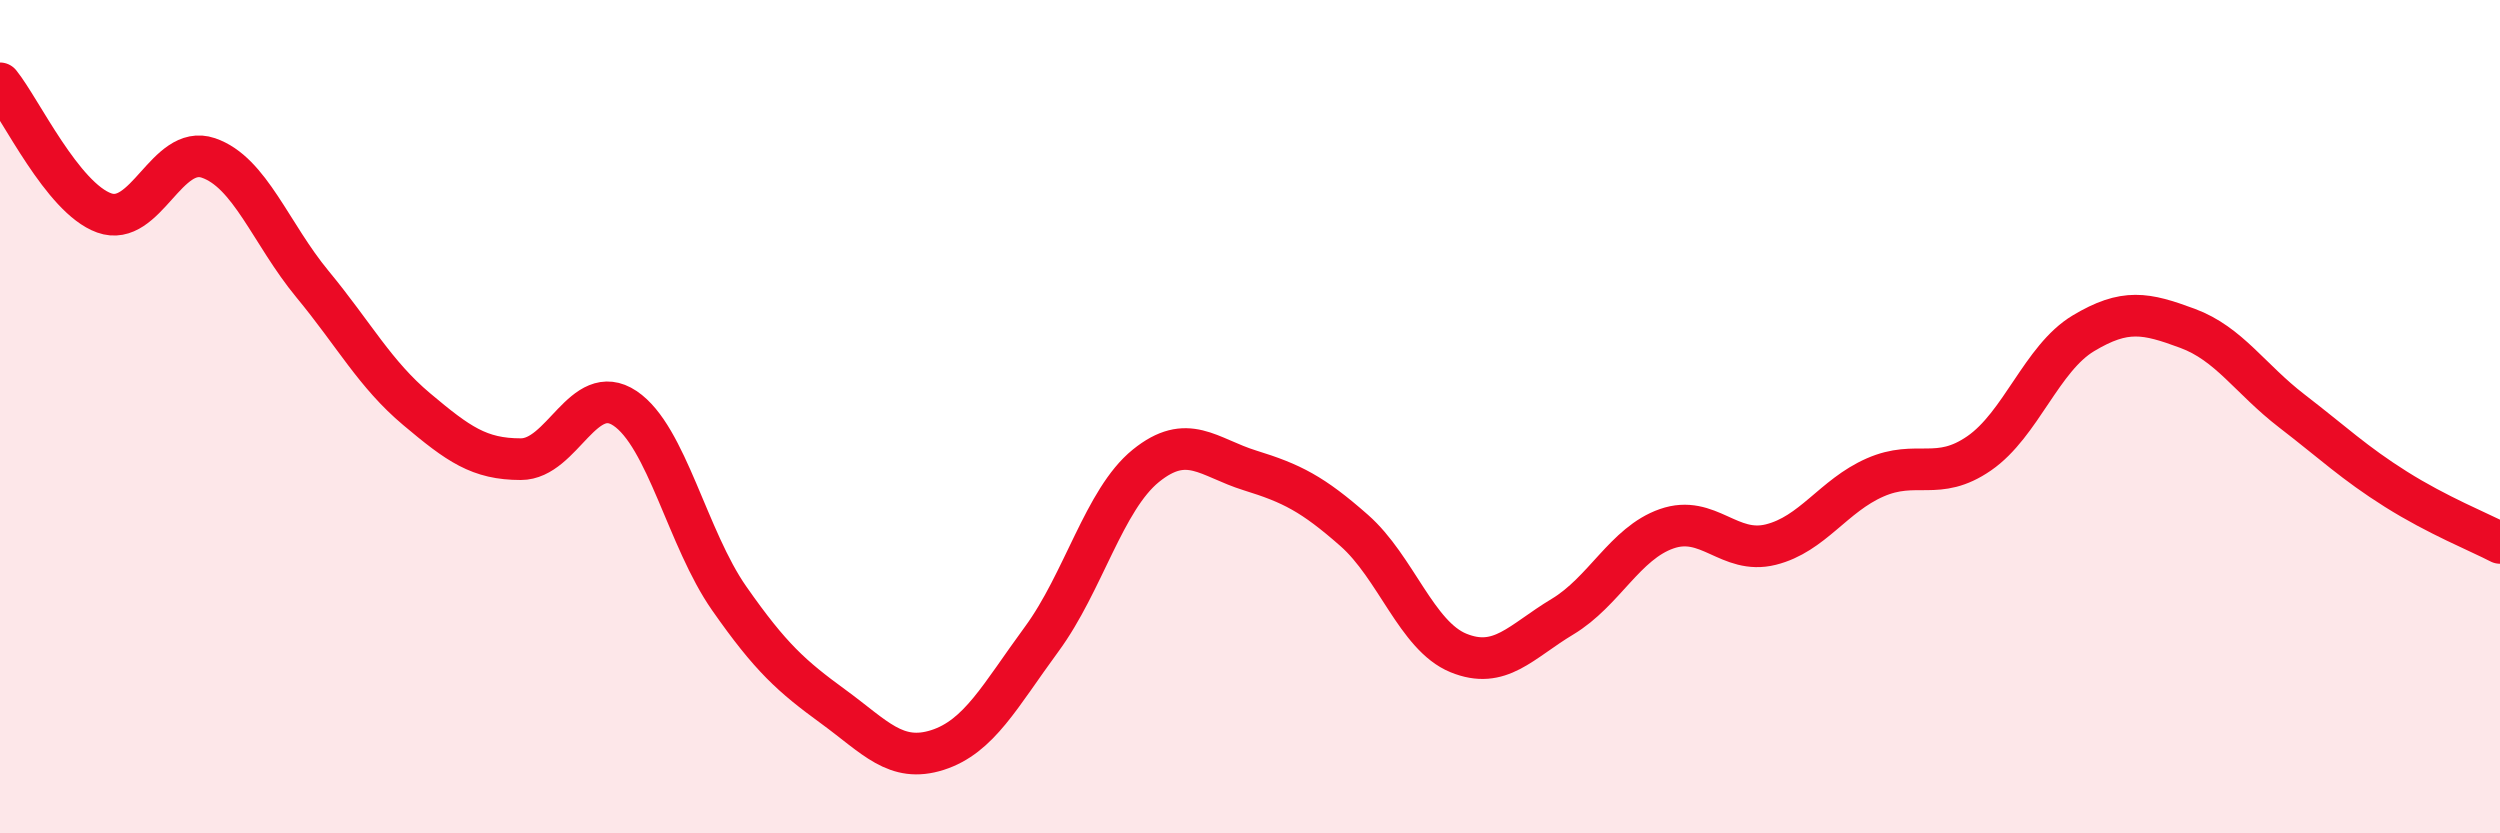 
    <svg width="60" height="20" viewBox="0 0 60 20" xmlns="http://www.w3.org/2000/svg">
      <path
        d="M 0,2 C 0.5,2.62 1.5,4.75 2.5,5.11 C 3.5,5.47 4,3.45 5,3.79 C 6,4.13 6.5,5.61 7.5,6.82 C 8.5,8.03 9,8.98 10,9.82 C 11,10.66 11.5,11.02 12.5,11.02 C 13.5,11.02 14,9.13 15,9.8 C 16,10.47 16.5,12.93 17.5,14.36 C 18.5,15.79 19,16.23 20,16.96 C 21,17.69 21.5,18.32 22.5,18 C 23.5,17.68 24,16.7 25,15.34 C 26,13.98 26.5,11.99 27.5,11.18 C 28.5,10.37 29,10.98 30,11.29 C 31,11.6 31.5,11.85 32.5,12.73 C 33.5,13.61 34,15.26 35,15.67 C 36,16.08 36.5,15.4 37.5,14.8 C 38.5,14.2 39,13.04 40,12.69 C 41,12.34 41.5,13.32 42.5,13.07 C 43.5,12.82 44,11.9 45,11.46 C 46,11.02 46.5,11.57 47.5,10.88 C 48.5,10.19 49,8.6 50,8 C 51,7.4 51.5,7.51 52.5,7.88 C 53.5,8.25 54,9.09 55,9.86 C 56,10.63 56.5,11.11 57.5,11.74 C 58.5,12.37 59.5,12.77 60,13.03L60 20L0 20Z"
        fill="#EB0A25"
        opacity="0.1"
        stroke-linecap="round"
        stroke-linejoin="round"
      />
      <path
        d="M 0,2 C 0.5,2.62 1.5,4.75 2.5,5.11 C 3.5,5.47 4,3.45 5,3.79 C 6,4.13 6.5,5.61 7.5,6.82 C 8.5,8.03 9,8.98 10,9.82 C 11,10.66 11.5,11.02 12.5,11.02 C 13.5,11.02 14,9.13 15,9.8 C 16,10.47 16.5,12.93 17.5,14.36 C 18.5,15.79 19,16.23 20,16.96 C 21,17.69 21.5,18.32 22.5,18 C 23.5,17.68 24,16.7 25,15.34 C 26,13.98 26.5,11.99 27.5,11.18 C 28.5,10.37 29,10.98 30,11.29 C 31,11.6 31.5,11.85 32.5,12.73 C 33.5,13.61 34,15.26 35,15.67 C 36,16.08 36.5,15.4 37.5,14.8 C 38.5,14.2 39,13.04 40,12.69 C 41,12.34 41.5,13.32 42.5,13.07 C 43.5,12.82 44,11.9 45,11.46 C 46,11.02 46.5,11.57 47.5,10.88 C 48.5,10.19 49,8.6 50,8 C 51,7.4 51.5,7.51 52.5,7.88 C 53.5,8.25 54,9.09 55,9.86 C 56,10.63 56.5,11.11 57.5,11.74 C 58.5,12.37 59.5,12.77 60,13.03"
        stroke="#EB0A25"
        stroke-width="1"
        fill="none"
        stroke-linecap="round"
        stroke-linejoin="round"
      />
    </svg>
  